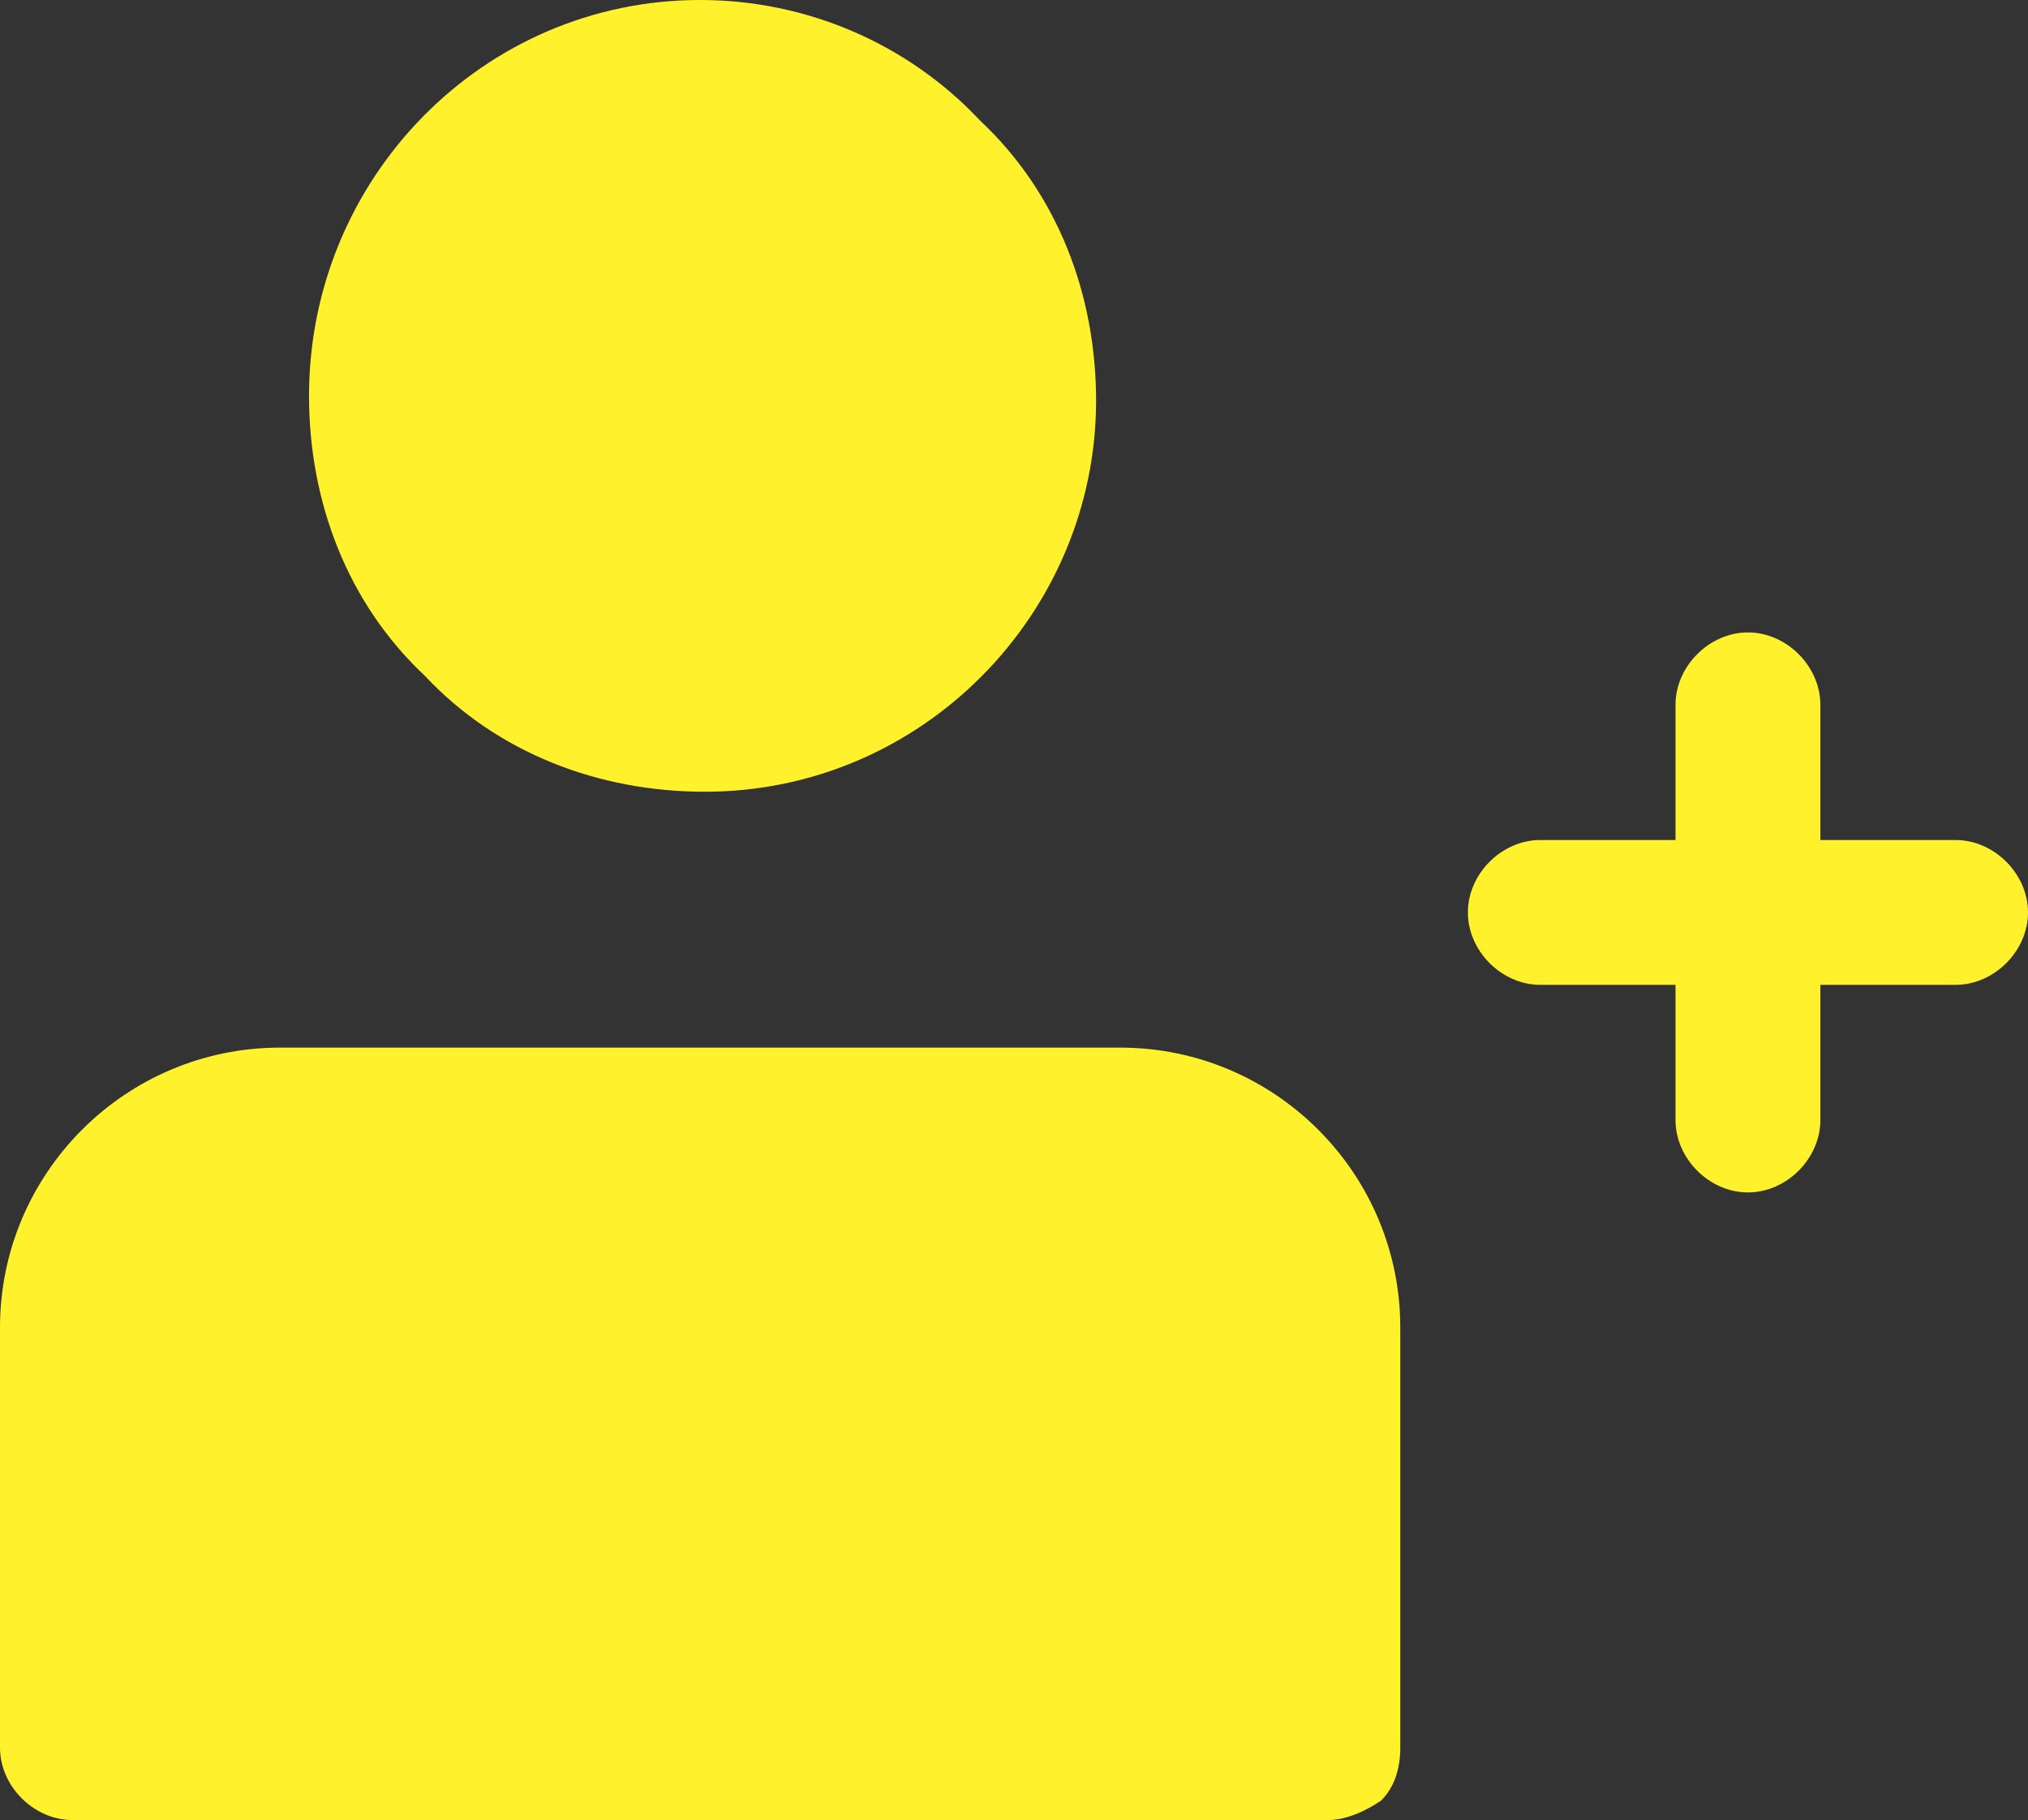 <?xml version="1.0" encoding="UTF-8"?>
<svg id="Layer_1" data-name="Layer 1" xmlns="http://www.w3.org/2000/svg" version="1.1" viewBox="0 0 42 37.7">
  <rect x="0" y="0" width="42" height="37.7" fill="#333333" stroke="none"/>
  <defs>
    <style>
      .cls-1 {
        fill: #fff22d;
        stroke-width: 0px;
      }
    </style>
  </defs>
  <path class="cls-1" d="M27.5,37.7c.4,0,.8-.2,1.1-.4.3-.3.4-.7.4-1.1v-8.7c0-3.2-2.6-5.8-5.8-5.8H5.8c-3.2,0-5.8,2.6-5.8,5.8v8.7c0,.8.7,1.5,1.5,1.5h26Z"/>
  <path class="cls-1" d="M14.5,0C10,0,6.4,3.7,6.4,8.2c0,2.2.8,4.3,2.4,5.8,1.5,1.6,3.6,2.4,5.8,2.4,4.5,0,8.1-3.7,8.1-8.1,0-2.2-.8-4.3-2.4-5.8C18.8.9,16.7,0,14.5,0Z"/>
  <path class="cls-1" d="M37.7,23.2v-2.8h2.8c.8,0,1.5-.7,1.5-1.5,0-.8-.7-1.5-1.5-1.5h-2.8v-2.8c0-.8-.7-1.5-1.5-1.5s-1.5.7-1.5,1.5v2.8h-2.8c-.8,0-1.5.7-1.5,1.5s.7,1.5,1.5,1.5h2.8v2.8c0,.8.7,1.5,1.5,1.5s1.5-.7,1.5-1.5Z"/>
</svg>